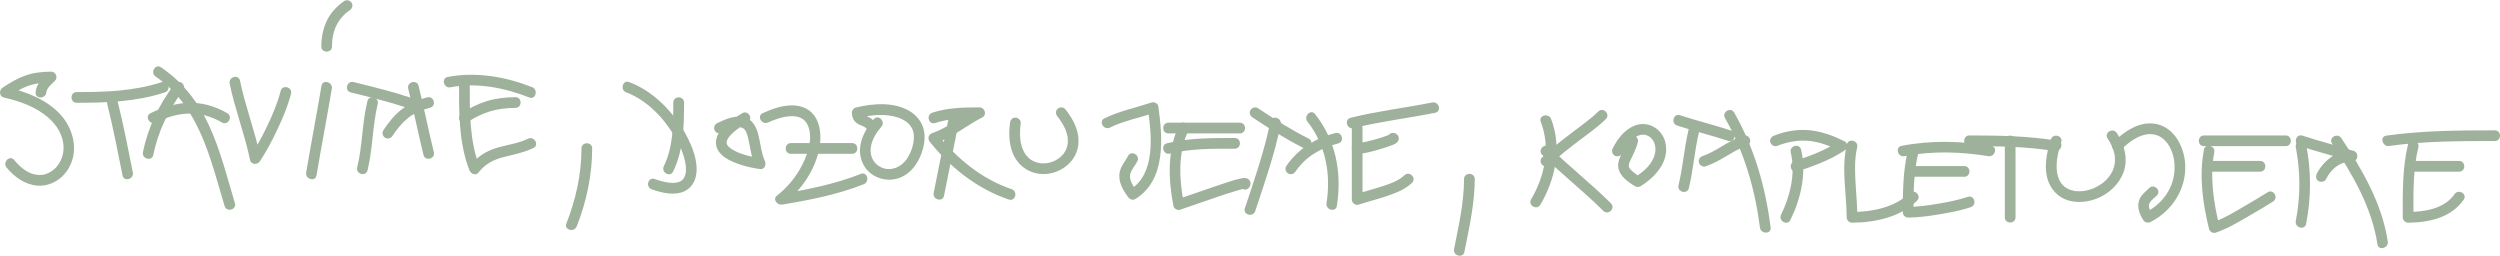 <svg xmlns="http://www.w3.org/2000/svg" id="Layer_1" width="583.388" height="59.685" viewBox="0 0 583.388 59.685"><defs><style>.cls-1{fill:#9eb19a;}</style></defs><path class="cls-1" d="M10.81,21.546c.078-1.039,1.339-2.01,2.015-2.687,.761-.762,.203-2.141-.884-2.134-2.075,.013-4.175,.225-6.136,.938-1.87,.679-3.559,1.709-5.21,2.804-.847,.562-.807,2.029,.299,2.285,3.706,.857,7.551,2.182,10.44,4.756,.971,.865,1.811,1.842,2.441,2.981,.463,.836,.874,2.063,.979,2.846,.268,2-.148,3.721-1.321,5.317-.845,1.149-2.469,2.141-3.879,2.177-1.049,.027-1.968-.164-2.891-.637-1.337-.685-2.409-1.713-3.362-2.864-1.027-1.24-2.787,.537-1.768,1.768,1.818,2.196,4.278,3.999,7.199,4.22,2.27,.172,4.528-.796,6.077-2.442,3.838-4.079,2.873-10.234-.686-14.128-3.228-3.532-8.01-5.352-12.564-6.405l.299,2.285c1.458-.968,2.959-1.952,4.612-2.553,1.769-.643,3.599-.836,5.471-.848l-.884-2.134c-1.264,1.266-2.606,2.578-2.747,4.455-.12,1.605,2.38,1.597,2.5,0h0Z"></path><path class="cls-1" d="M25.021,24.259c1.373,5.514,2.458,11.097,3.572,16.667,.315,1.576,2.725,.909,2.411-.665-1.114-5.57-2.199-11.153-3.572-16.667-.388-1.56-2.8-.899-2.411,.665h0Z"></path><path class="cls-1" d="M17.894,23.986c6.987-0,13.872-.226,20.57-2.426,1.522-.5,.87-2.915-.665-2.411-6.499,2.134-13.127,2.336-19.905,2.336-1.609,0-1.611,2.5,0,2.5h0Z"></path><path class="cls-1" d="M40.624,19.725c-3.525,4.722-6.09,9.981-7.269,15.775-.32,1.571,2.09,2.243,2.411,.665,1.142-5.608,3.606-10.607,7.017-15.178,.404-.541,.088-1.396-.448-1.71-.638-.373-1.305-.094-1.71,.448h0Z"></path><path class="cls-1" d="M36.31,17.864c10.179,6.887,12.79,19.162,16.093,30.205,.46,1.538,2.873,.883,2.411-.665-1.782-5.96-3.296-12.035-5.855-17.726-2.53-5.629-6.247-10.495-11.386-13.973-1.336-.904-2.588,1.261-1.262,2.159h0Z"></path><path class="cls-1" d="M36.382,28.578c2.261-1.117,4.723-1.928,7.256-2.061,2.902-.152,5.651,.594,8.149,2.061,1.39,.817,2.65-1.343,1.262-2.159-2.852-1.675-6.093-2.577-9.411-2.402-2.993,.157-5.845,1.082-8.518,2.402-1.442,.713-.177,2.87,1.262,2.159h0Z"></path><path class="cls-1" d="M53.593,19.497c1.231,6.046,3.53,11.811,4.762,17.857,.229,1.122,1.733,1.132,2.285,.299,1.556-2.352,2.876-4.868,4.077-7.417,1.268-2.69,2.454-5.47,3.192-8.358,.398-1.56-2.012-2.225-2.411-.665-.708,2.772-1.831,5.433-3.058,8.01-1.172,2.461-2.453,4.892-3.959,7.167l2.285,.299c-1.231-6.046-3.53-11.811-4.762-17.857-.321-1.575-2.731-.909-2.411,.665h0Z"></path><path class="cls-1" d="M75.021,20.023c-1.129,6.757-2.442,13.482-3.571,20.238-.263,1.574,2.146,2.25,2.411,.665,1.13-6.757,2.442-13.481,3.571-20.238,.263-1.574-2.146-2.25-2.411-.665h0Z"></path><path class="cls-1" d="M77.477,10.832c.002-.424,.017-.848,.052-1.27,.043-.513,.052-.572,.145-1.057,.08-.415,.18-.827,.304-1.231,.059-.192,.122-.383,.191-.571,.038-.105,.078-.209,.12-.313,.092-.228-.121,.257,.059-.135,.742-1.616,1.798-2.87,3.272-3.867,.558-.378,.805-1.1,.448-1.71-.324-.554-1.149-.829-1.71-.448-1.777,1.202-3.274,2.798-4.169,4.764-.838,1.84-1.204,3.822-1.212,5.839-.007,1.609,2.493,1.611,2.5,0h0Z"></path><path class="cls-1" d="M85.736,23.595c-1.244,5.085-1.136,10.393-2.381,15.476-.383,1.562,2.028,2.229,2.411,.665,1.245-5.085,1.137-10.392,2.381-15.476,.382-1.562-2.028-2.229-2.411-.665h0Z"></path><path class="cls-1" d="M81.847,21.561c4.386,1.097,8.801,2.148,13.095,3.571,1.531,.507,2.187-1.906,.665-2.411-4.294-1.423-8.709-2.475-13.095-3.571-1.561-.39-2.227,2.02-.665,2.411h0Z"></path><path class="cls-1" d="M99.704,22.721c-2.245,.57-4.343,1.515-6.158,2.962-1.65,1.316-2.945,3.011-4.112,4.755-.376,.561-.109,1.384,.448,1.71,.614,.359,1.334,.114,1.71-.448,.586-.876,1.055-1.534,1.668-2.25,.597-.697,1.247-1.344,1.958-1.923,.051-.042,.219-.17,.083-.067,.098-.074,.197-.146,.296-.217,.185-.131,.373-.258,.565-.379,.414-.262,.843-.499,1.283-.714,.863-.42,1.868-.751,2.923-1.019,1.558-.396,.898-2.808-.665-2.411h0Z"></path><path class="cls-1" d="M95.26,20.688c1.279,5.138,2.292,10.338,3.571,15.476,.389,1.56,2.8,.899,2.411-.665-1.279-5.138-2.292-10.338-3.571-15.476-.388-1.56-2.8-.899-2.411,.665h0Z"></path><path class="cls-1" d="M107.12,19.165c0,6.865-.118,14.074,2.426,20.57,.297,.76,1.45,1.378,2.089,.552,1.56-2.015,3.518-3.039,5.953-3.651,2.354-.592,4.686-1.036,6.889-2.105,1.447-.702,.181-2.859-1.262-2.159-2.244,1.089-4.721,1.385-7.095,2.068-2.497,.718-4.65,2.009-6.253,4.079l2.089,.552c-2.469-6.305-2.336-13.243-2.336-19.905,0-1.609-2.5-1.611-2.5,0h0Z"></path><path class="cls-1" d="M109.001,28.578c1.623-1.074,3.342-1.979,5.207-2.553,1.975-.608,4.005-.841,6.066-.848,1.608-.006,1.611-2.506,0-2.5-2.268,.008-4.558,.269-6.731,.938-2.065,.635-4.006,1.615-5.805,2.805-.562,.372-.803,1.105-.448,1.71,.327,.559,1.145,.823,1.71,.448h0Z"></path><path class="cls-1" d="M105.131,20.37c6.135-1.182,12.648,.114,18.383,2.381,1.496,.592,2.146-1.825,.665-2.411-6.177-2.442-13.127-3.65-19.712-2.381-1.578,.304-.91,2.714,.665,2.411h0Z"></path><path class="cls-1" d="M135.691,34.641c-.022,6.037-1.307,11.923-3.527,17.525-.593,1.496,1.824,2.145,2.411,.665,2.298-5.799,3.593-11.943,3.616-18.19,.006-1.609-2.494-1.611-2.5,0h0Z"></path><path class="cls-1" d="M157.12,23.927c-0,4.972,.029,10.276-2.21,14.845-.706,1.439,1.45,2.708,2.159,1.262,2.45-4.999,2.551-10.652,2.552-16.107,0-1.609-2.5-1.611-2.5,0h0Z"></path><path class="cls-1" d="M146.133,21.561c4.886,1.816,8.838,6.035,11.411,10.457,1.131,1.944,2.114,4.092,2.439,6.337,.215,1.489,.103,2.93-.866,3.744,.118-.099-.267,.173-.359,.223-.258,.139-.149,.09-.439,.175-.482,.141-.835,.177-1.362,.175-1.443-.004-2.857-.431-4.207-.904-1.521-.534-2.175,1.881-.665,2.411,2.404,.843,5.409,1.592,7.82,.36,1.857-.949,2.635-2.95,2.657-4.943,.028-2.513-.902-5.009-1.996-7.231-1.337-2.717-3.153-5.231-5.247-7.415-2.401-2.504-5.257-4.587-8.522-5.801-1.51-.561-2.162,1.854-.665,2.411h0Z"></path><path class="cls-1" d="M173.215,26.419c-2.02,1.185-4.295,2.608-5.517,4.683-.762,1.295-.891,2.896-.017,4.174,.798,1.166,2.045,1.924,3.321,2.475,1.274,.55,2.594,.959,3.947,1.266,.817,.186,1.639,.334,2.469,.446,1.024,.137,1.444-1.14,1.079-1.881-.06-.121-.116-.244-.172-.368-.078-.174,.104,.288,.004,.004-.02-.058-.044-.114-.066-.171-.097-.261-.183-.526-.261-.793-.159-.545-.284-1.1-.397-1.656-.219-1.076-.381-2.166-.659-3.228-.269-1.028-.664-2.047-1.375-2.853-.762-.865-1.866-1.278-3.001-1.307-1.851-.047-3.69,.789-5.308,1.591-.605,.3-.772,1.156-.448,1.71,.36,.616,1.103,.749,1.71,.448,.75-.372,1.441-.683,2.243-.934,.303-.095,.611-.178,.922-.24,.085-.017,.49-.073,.185-.039,.143-.016,.285-.029,.429-.034,.118-.004,.235-.001,.354,.001,.051,.001,.12,.025,.168,.011,.148-.042-.243-.048-.092-.015,.112,.025,.225,.042,.336,.073,.063,.018,.383,.146,.19,.057-.223-.103,.458,.292,.256,.149-.184-.131,.068,.064,.104,.099,.073,.07,.134,.157,.209,.223,.109,.097-.14-.222,.013,.023,.05,.081,.103,.159,.151,.241,.049,.084,.095,.171,.138,.258,.022,.044,.041,.091,.064,.135,.126,.233-.096-.272-.006-.018,.152,.427,.292,.852,.401,1.293,.246,.997,.402,2.014,.607,3.021,.251,1.236,.584,2.445,1.143,3.581l1.079-1.881c.693,.093,.058,.005-.134-.027-.387-.064-.772-.137-1.156-.217-1.133-.236-2.257-.533-3.345-.929-.15-.054-.298-.111-.447-.17-.068-.027-.135-.057-.204-.083,.209,.078,.149,.066-.003-.003-.283-.127-.563-.26-.835-.408-.26-.141-.513-.294-.756-.463-.052-.037-.104-.084-.16-.115-.037-.021,.216,.185,.025,.018-.101-.089-.205-.175-.301-.269-.093-.091-.178-.188-.265-.284-.136-.149,.006-.031,.052,.071-.026-.058-.08-.109-.112-.164-.061-.103-.111-.215-.174-.317-.095-.152,.075,.272,.043,.096-.011-.061-.041-.122-.057-.182-.014-.052-.021-.108-.037-.16-.062-.202,.003,.165,.014,.114,.023-.107,.001-.284-.001-.397-.004-.22-.038,.152-.014,.097,.023-.051,.025-.125,.039-.181,.023-.093,.176-.493,.097-.319-.089,.199,.034-.061,.059-.109,.041-.079,.085-.156,.13-.232,.055-.092,.115-.182,.175-.271,.067-.101,.19-.249,.036-.06,.311-.382,.65-.736,1.015-1.067,.98-.889,2.126-1.623,3.373-2.354,1.387-.814,.13-2.975-1.262-2.159h0Z"></path><path class="cls-1" d="M179.239,28.578c2.803-1.274,7.816-2.882,9.331,.798,1.323,3.214-.335,7.419-1.982,10.239-1.367,2.339-3.166,4.371-5.293,6.047-1.093,.861,.146,2.268,1.216,2.089,6.472-1.082,12.925-2.337,19.047-4.762,1.478-.585,.834-3.004-.665-2.411-6.123,2.425-12.575,3.679-19.047,4.762l1.216,2.089c4.03-3.175,7.271-7.945,8.175-13.053,.673-3.805-.171-8.506-4.516-9.558-2.966-.718-6.072,.385-8.745,1.6-1.463,.665-.193,2.82,1.262,2.159h0Z"></path><path class="cls-1" d="M184.56,35.891h14.286c1.609,0,1.611-2.5,0-2.5h-14.286c-1.609,0-1.611,2.5,0,2.5h0Z"></path><path class="cls-1" d="M203.915,27.805c-2.439,2.822-4.287,6.71-2.557,10.368,1.276,2.698,4.304,4.114,7.198,3.681,3.725-.557,6.046-3.996,6.892-7.419,.402-1.629,.476-3.408-.144-4.993-.586-1.5-1.669-2.701-3.05-3.521-3.689-2.192-8.557-1.801-12.549-.819-.519,.128-.932,.67-.918,1.205,.031,1.192,.527,2.192,1.628,2.724,.898,.434,1.593,.498,2.115,1.478,.757,1.421,2.916,.159,2.159-1.262-.541-1.016-1.37-1.692-2.418-2.132-.205-.086-.415-.162-.619-.251,.182,.079-.222-.119-.276-.152-.161-.099,.132,.12-.007-.004-.078-.07,.037,.14-.044-.054,.055,.131,.003,.019-.012-.052-.055-.264-.018,.02-.027-.295l-.918,1.205c3.08-.758,6.452-1.064,9.431,0,.486,.174,1.018,.44,1.563,.802,.068,.045,.136,.094,.202,.143-.043-.032-.154-.128,.036,.03,.108,.089,.214,.183,.316,.28,.101,.096,.199,.195,.292,.298,.053,.058,.294,.361,.178,.204,.735,.999,.936,1.907,.864,3.175-.081,1.434-.679,3.207-1.536,4.495-.355,.533-.806,1.037-1.339,1.47-.269,.219-1.021,.646-1.296,.742-.278,.097-.559,.179-.849,.236-.076,.015-.423,.057-.179,.033-.15,.015-.301,.026-.453,.029-.15,.004-.299,.001-.449-.007-.059-.003-.408-.038-.277-.021,.118,.016-.199-.038-.27-.053-.143-.031-.286-.067-.426-.11-.14-.042-.278-.09-.415-.142-.198-.075,.11,.069-.152-.071-.242-.13-.477-.26-.706-.413-.06-.04-.119-.084-.177-.127,.041,.031,.172,.147-.003-.009-.096-.085-.192-.169-.283-.258-.092-.09-.179-.183-.266-.278-.05-.054-.097-.111-.143-.168,.078,.095,.054,.076-.007-.011-.186-.261-.342-.535-.486-.821-.015-.029-.108-.248-.053-.112,.054,.133-.063-.182-.061-.175-.049-.149-.095-.299-.133-.451-.116-.465-.161-1.269-.102-1.742,.233-1.854,1.294-3.525,2.49-4.91,1.047-1.212-.714-2.988-1.768-1.768h0Z"></path><path class="cls-1" d="M221.45,27.166c-1.19,5.952-2.381,11.905-3.571,17.857-.314,1.571,2.095,2.243,2.411,.665,1.19-5.952,2.381-11.905,3.571-17.857,.314-1.571-2.095-2.243-2.411-.665h0Z"></path><path class="cls-1" d="M218.226,28.704c3.409-1.117,6.828-1.146,10.382-1.146l-.631-2.329c-3.538,1.806-6.623,4.518-10.416,5.827-.948,.327-1.153,1.341-.552,2.089,4.847,6.022,11.033,10.919,18.409,13.417,1.527,.517,2.183-1.897,.665-2.411-6.971-2.36-12.735-7.095-17.305-12.774l-.552,2.089c4.02-1.387,7.269-4.168,11.013-6.079,1.13-.577,.565-2.329-.631-2.329-3.763,0-7.437,.053-11.047,1.236-1.522,.499-.87,2.914,.665,2.411h0Z"></path><path class="cls-1" d="M235.691,28.689c-.367,2.82-.222,5.979,1.363,8.441,1.242,1.929,3.206,3.143,5.474,3.427,4.052,.508,8.379-2.238,9.046-6.393,.523-3.261-1.031-6.276-3.035-8.741-.426-.524-1.325-.443-1.768,0-.518,.518-.427,1.242,0,1.768,.076,.093,.152,.187,.226,.282-.032-.041-.126-.167,.02,.027,.114,.152,.227,.306,.336,.462,.206,.295,.403,.597,.587,.907,.154,.26,.3,.525,.435,.796,.071,.143,.134,.29,.205,.433,.1,.204,0-.004-.015-.042,.041,.098,.08,.197,.118,.297,.195,.515,.348,1.048,.443,1.591,.011,.064,.014,.134,.032,.196,.048,.169-.026-.327-.009-.061,.007,.114,.023,.228,.03,.343,.016,.258,.018,.517,.005,.775-.005,.095-.015,.19-.021,.286-.024,.351,.057-.252-.01,.086-.045,.225-.086,.448-.148,.669-.061,.215-.143,.421-.216,.632,.077-.222,.075-.163-.006,.003-.057,.118-.115,.235-.178,.349-.094,.17-.196,.336-.306,.497-.06,.088-.132,.172-.189,.262,.215-.343,.011-.019-.068,.071-.278,.32-.606,.568-.905,.862,.28-.275,.044-.035-.056,.035-.079,.056-.159,.109-.24,.162-.18,.116-.365,.224-.555,.324-.122,.064-.74,.305-.313,.161-.203,.068-.4,.156-.605,.221-.194,.062-.391,.116-.59,.161-.094,.022-.189,.042-.283,.059-.109,.021-.568,.067-.112,.026-.407,.037-.808,.069-1.217,.051-.107-.005-.213-.012-.32-.021-.107-.01-.486-.09-.049-.001-.21-.043-.42-.073-.628-.125-.187-.047-.372-.102-.553-.165-.101-.035-.2-.078-.301-.114,.403,.144,.01,0-.085-.047-.186-.091-.367-.192-.542-.302-.093-.059-.184-.121-.275-.183-.036-.025-.071-.054-.108-.078-.202-.129,.215,.198,.041,.031-.339-.324-.669-.625-.969-.988,.202,.244,.021,.023-.062-.099-.084-.123-.164-.25-.24-.378-.146-.248-.266-.505-.393-.763-.032-.064-.083-.219,.03,.075-.03-.077-.061-.153-.09-.231-.06-.159-.114-.32-.165-.482-.097-.314-.178-.634-.243-.956-.031-.155-.058-.31-.084-.466-.002-.013-.045-.328-.019-.123,.024,.189-.015-.142-.019-.18-.04-.384-.061-.769-.068-1.154-.016-.895,.051-1.788,.166-2.675,.087-.671-.637-1.25-1.25-1.25-.748,0-1.162,.577-1.25,1.25h0Z"></path><path class="cls-1" d="M259.001,29.768c3.267-1.591,6.977-2.309,10.416-3.446l-1.538-.873c.848,6.013,1.888,15.068-4.187,18.827l1.71,.448c-.834-1.135-2.083-2.738-1.616-4.253,.313-1.015,1.127-1.872,1.616-2.819,.737-1.427-1.419-2.693-2.159-1.262-.645,1.25-1.648,2.322-1.947,3.734-.458,2.158,.716,4.186,1.947,5.862,.392,.533,1.087,.834,1.71,.448,7.23-4.473,6.359-14.392,5.336-21.65-.091-.648-.96-1.064-1.538-.873-3.655,1.208-7.538,2.006-11.013,3.698-1.446,.704-.18,2.861,1.262,2.159h0Z"></path><path class="cls-1" d="M275.147,29.249c-2.8,5.733-2.515,12.71-1.316,18.82,.125,.639,.933,1.075,1.538,.873,2.908-.972,5.792-2.017,8.698-2.997,1.488-.502,2.98-1,4.487-1.443,.508-.149,1.018-.299,1.536-.41,.082-.018,.164-.032,.246-.051,.317-.072-.141-.038-.012-.002,.04,.011,.093-.014,.135-.004-.81-.203-1.221-1.528-.829-1.945-1.1,1.173,.664,2.944,1.768,1.768,.595-.634,.595-1.673-.219-2.136-.518-.294-1.117-.172-1.666-.06-1.489,.304-2.949,.827-4.389,1.299-3.488,1.144-6.936,2.406-10.418,3.569l1.538,.873c-1.059-5.394-1.416-11.816,1.064-16.894,.703-1.44-1.452-2.709-2.159-1.262h0Z"></path><path class="cls-1" d="M272.988,35.846c4.932-1.207,10.099-1.146,15.144-1.146,1.609,0,1.611-2.5,0-2.5-5.27,0-10.658-.025-15.808,1.235-1.562,.382-.9,2.794,.665,2.411h0Z"></path><path class="cls-1" d="M272.655,31.13h16.667c1.609,0,1.611-2.5,0-2.5h-16.667c-1.609,0-1.611,2.5,0,2.5h0Z"></path><path class="cls-1" d="M296.45,28.357c-1.398,6.893-3.732,13.578-5.952,20.238-.51,1.53,1.904,2.186,2.411,.665,2.22-6.66,4.554-13.345,5.952-20.238,.319-1.571-2.091-2.243-2.411-.665h0Z"></path><path class="cls-1" d="M292.263,27.387c3.858,2.573,7.755,5.061,11.905,7.143,.603,.303,1.354,.16,1.71-.448,.325-.555,.157-1.406-.448-1.71-4.15-2.083-8.046-4.57-11.905-7.143-.562-.375-1.384-.11-1.71,.448-.358,.613-.115,1.335,.448,1.71h0Z"></path><path class="cls-1" d="M311.609,31.055c-4.651,1.18-8.757,3.701-11.461,7.717-.377,.56-.108,1.385,.448,1.71,.615,.36,1.332,.113,1.71-.448,2.317-3.44,5.933-5.544,9.967-6.568,1.558-.396,.898-2.807-.665-2.411h0Z"></path><path class="cls-1" d="M305.105,28.382c4.263,5.409,5.523,12.314,4.44,19.022-.254,1.574,2.155,2.251,2.411,.665,1.241-7.687-.208-15.269-5.083-21.454-.995-1.263-2.753,.517-1.768,1.768h0Z"></path><path class="cls-1" d="M315.453,29.88v16.666c0,.779,.803,1.462,1.582,1.205,2.194-.723,4.442-1.268,6.629-2.012,2.063-.702,4.234-1.531,5.827-3.071,1.159-1.12-.61-2.887-1.768-1.768-1.385,1.338-3.396,1.995-5.186,2.582-2.041,.669-4.128,1.186-6.167,1.858l1.582,1.205V29.88c0-1.609-2.5-1.611-2.5,0h0Z"></path><path class="cls-1" d="M316.703,35.891c1.618-.012,3.281-.498,4.826-.936,.803-.228,1.601-.474,2.389-.749,.569-.198,1.175-.391,1.701-.686,.441-.247,.822-.68,.799-1.22-.032-.77-.636-1.279-1.382-1.29-.654-.01-1.28,.582-1.25,1.25,.031,.686,.549,1.239,1.25,1.25,.203,.003-.368-.072-.234-.035,.129-1.86-.052-2.532-.542-2.018-.082,.073-.012,.019,.211-.162-.051,.003-.156,.09-.205,.114-.049,.024-.1,.045-.149,.069-.254,.123,.272-.107,.073-.031-.128,.049-.254,.101-.382,.149-.777,.292-1.57,.544-2.365,.78-.915,.272-1.839,.521-2.772,.726-.402,.088-.805,.163-1.21,.231-.353,.059,.192-.016-.026,.005-.089,.009-.177,.021-.266,.029-.155,.014-.311,.023-.467,.024-.654,.005-1.28,.572-1.25,1.25,.03,.673,.549,1.255,1.25,1.25h0Z"></path><path class="cls-1" d="M315.845,29.894c6.269-1.55,12.717-2.313,19.047-3.572,1.577-.314,.909-2.724-.665-2.411-6.33,1.259-12.778,2.022-19.047,3.572-1.561,.386-.9,2.797,.665,2.411h0Z"></path><path class="cls-1" d="M341.644,41.784c-.02,5.554-1.249,10.918-2.336,16.334-.315,1.571,2.094,2.243,2.411,.665,1.13-5.63,2.405-11.226,2.425-16.999,.006-1.609-2.494-1.611-2.5,0h0Z"></path><path class="cls-1" d="M359.545,28.426c2.344,6.022,.956,12.659-2.255,18.085-.821,1.388,1.339,2.647,2.159,1.262,3.518-5.945,5.078-13.406,2.507-20.011-.577-1.483-2.996-.838-2.411,.665h0Z"></path><path class="cls-1" d="M361.635,38.502c2.119-2.105,4.525-3.915,6.894-5.725,2.093-1.6,4.323-3.13,6.2-4.989,1.145-1.134-.623-2.902-1.768-1.768-1.818,1.8-3.974,3.282-6.001,4.833-2.433,1.863-4.915,3.718-7.093,5.881-1.143,1.135,.625,2.903,1.768,1.768h0Z"></path><path class="cls-1" d="M359.867,36.121c4.58,4.564,9.706,8.532,14.285,13.095,1.141,1.137,2.909-.63,1.768-1.768-4.58-4.564-9.706-8.532-14.285-13.095-1.141-1.137-2.909,.63-1.768,1.768h0Z"></path><path class="cls-1" d="M379.784,32.524c-.15,.586-.344,1.155-.57,1.715,.113-.281-.055,.125-.077,.174-.054,.12-.109,.24-.165,.359-.106,.226-.216,.449-.326,.673-.384,.782-.824,1.587-.978,2.452-.476,2.662,1.866,4.344,3.881,5.562,.376,.228,.885,.228,1.262,0,3.475-2.106,6.88-5.879,5.802-10.266-.778-3.164-4.103-5.13-7.199-3.865-2.352,.961-3.957,3.068-5.074,5.278-.304,.602-.159,1.355,.448,1.71,.556,.325,1.405,.156,1.71-.448,.254-.503,.527-.995,.832-1.468,.345-.535,.459-.694,.829-1.114,.28-.319,.582-.619,.906-.892,.039-.033,.303-.233,.052-.048,.076-.056,.152-.112,.229-.165,.161-.111,.326-.214,.497-.308,.137-.076,.279-.14,.419-.21-.334,.166,.132-.045,.23-.076,.147-.046,.296-.086,.448-.117,.073-.015,.148-.025,.221-.04-.396,.08-.069,.012,.031,.006,.142-.009,.285-.01,.427-.004,.07,.003,.14,.013,.209,.015,.257,.008-.306-.069-.058-.007,.133,.033,.267,.054,.399,.092,.125,.036,.579,.255,.208,.059,.22,.116,.433,.229,.643,.365,.079,.052,.234,.211-.037-.033,.05,.045,.105,.086,.155,.131,.119,.106,.232,.219,.339,.338,.046,.051,.088,.106,.134,.157,.169,.188-.158-.249-.027-.032,.073,.12,.158,.233,.229,.355,.072,.124,.129,.255,.198,.381,.126,.229-.095-.281-.012-.032,.031,.093,.069,.184,.099,.277,.087,.266,.137,.535,.192,.809-.082-.407,.005,.103,.011,.214,.01,.189,.01,.378,.001,.567-.005,.102-.079,.639-.013,.252-.029,.172-.058,.343-.098,.513-.041,.176-.089,.35-.144,.522-.028,.088-.058,.176-.09,.264-.022,.06-.189,.443-.052,.144-.185,.402-.39,.79-.632,1.161-.059,.091-.12,.18-.182,.269-.026,.037-.299,.394-.139,.194-.171,.214-.349,.421-.536,.622-.895,.962-1.756,1.599-2.869,2.274h1.262c-.359-.217-.714-.44-1.059-.679-.114-.079-.225-.16-.337-.241-.123-.092-.14-.105-.053-.038-.063-.05-.125-.101-.187-.152-.193-.162-.38-.332-.555-.514-.087-.091-.167-.188-.251-.282,.123,.139,.073,.108-.01-.022-.057-.089-.109-.179-.163-.269-.103-.173-.044-.116,.003,.034-.028-.088-.063-.172-.086-.262-.011-.043-.021-.086-.03-.13-.023-.132-.018-.086,.016,.137,.01-.005-.001-.414-.001-.456,.002-.236-.07,.284-.007,.07,.025-.087,.038-.178,.062-.266,.044-.163,.102-.32,.159-.478,.118-.328-.076,.149,.021-.056,.034-.072,.066-.146,.099-.219,.184-.399,.385-.789,.576-1.185,.482-1,.912-2.027,1.188-3.104,.399-1.559-2.011-2.225-2.411-.665h0Z"></path><path class="cls-1" d="M394.069,30.143c-1.066,4.317-1.317,8.778-2.381,13.095-.385,1.562,2.025,2.228,2.411,.665,1.064-4.317,1.315-8.779,2.381-13.095,.386-1.562-2.025-2.228-2.411-.665h0Z"></path><path class="cls-1" d="M391.37,29.299c3.934,1.304,7.972,2.268,11.906,3.572,1.531,.507,2.187-1.906,.665-2.411-3.934-1.304-7.972-2.268-11.906-3.572-1.531-.507-2.187,1.906-.665,2.411h0Z"></path><path class="cls-1" d="M406.846,31.651c-1.749,.595-3.35,1.482-4.929,2.428-1.479,.886-2.963,1.779-4.595,2.334-.639,.217-1.06,.859-.873,1.538,.171,.623,.896,1.091,1.538,.873,1.749-.595,3.35-1.482,4.929-2.428,1.479-.886,2.963-1.779,4.595-2.334,.639-.217,1.06-.859,.873-1.538-.171-.623-.896-1.091-1.538-.873h0Z"></path><path class="cls-1" d="M402.529,27.534c4.485,7.912,7.018,16.563,8.161,25.559,.2,1.574,2.703,1.594,2.5,0-1.201-9.45-3.786-18.502-8.503-26.821-.793-1.399-2.954-.141-2.159,1.262h0Z"></path><path class="cls-1" d="M417.877,35.569c1.165,4.828-.096,10.144-2.255,14.513-.71,1.438,1.445,2.706,2.159,1.262,2.466-4.991,3.837-10.929,2.507-16.439-.377-1.563-2.789-.901-2.411,.665h0Z"></path><path class="cls-1" d="M414.653,34.061c2.479-.971,5.07-1.466,7.732-1.159,2.379,.274,4.651,1.168,6.781,2.224v-2.159c-3.223,2.123-6.778,3.423-10.416,4.636-1.519,.506-.868,2.921,.665,2.411,3.832-1.277,7.62-2.653,11.013-4.888,.73-.481,.89-1.717,0-2.159-2.476-1.228-5.046-2.199-7.802-2.537-2.939-.36-5.894,.146-8.638,1.22-.628,.246-1.065,.838-.873,1.538,.165,.599,.905,1.121,1.538,.873h0Z"></path><path class="cls-1" d="M430.973,33.714c-1.338,5.564-.066,11.37-.045,16.999,.003,.674,.571,1.253,1.25,1.25,5.346-.021,11.23-1.27,15.169-5.128,1.151-1.128-.617-2.895-1.768-1.768-3.46,3.389-8.726,4.377-13.401,4.396l1.25,1.25c-.01-2.737-.299-5.466-.439-8.198-.139-2.698-.242-5.49,.395-8.136,.376-1.563-2.034-2.231-2.411-.665h0Z"></path><path class="cls-1" d="M445.258,34.905c-1.167,4.766-1.234,9.737-1.234,14.618,0,.674,.573,1.253,1.25,1.25,2.466-.011,4.943-.37,7.37-.771,2.438-.403,4.896-.88,7.247-1.654,1.521-.501,.87-2.916-.665-2.411-2.285,.752-4.67,1.221-7.038,1.619-2.279,.383-4.599,.707-6.915,.717l1.25,1.25c0-4.658,.03-9.404,1.145-13.953,.383-1.562-2.027-2.229-2.411-.665h0Z"></path><path class="cls-1" d="M446.464,41.249h11.906c1.609,0,1.611-2.5,0-2.5h-11.906c-1.609,0-1.611,2.5,0,2.5h0Z"></path><path class="cls-1" d="M444.415,36.442c6.425-1.256,13.135-1.053,19.574,0,1.574,.258,2.251-2.151,.665-2.411-6.91-1.13-14.006-1.349-20.903,0-1.577,.308-.91,2.719,.665,2.411h0Z"></path><path class="cls-1" d="M467.833,32.856v17.857c0,1.609,2.5,1.611,2.5,0v-17.857c0-1.609-2.5-1.611-2.5,0h0Z"></path><path class="cls-1" d="M459.559,34.106c6.663,0,13.314,.064,19.906,1.146,1.574,.258,2.251-2.15,.665-2.411-6.821-1.119-13.675-1.235-20.571-1.235-1.609,0-1.611,2.5,0,2.5h0Z"></path><path class="cls-1" d="M478.592,32.524c-1.034,3.131-1.796,6.874-.505,10.05,.929,2.288,2.883,3.936,5.328,4.388,4.865,.899,10.27-1.988,12.065-6.625,1.218-3.146,.29-6.582-1.508-9.302-.883-1.337-3.049-.086-2.159,1.262,.419,.635,.793,1.296,1.099,1.993-.113-.257,.085,.222,.107,.281,.052,.142,.101,.285,.147,.429,.102,.322,.188,.649,.255,.98,.03,.151,.056,.303,.079,.456-.043-.282-.003-.011,.008,.117,.029,.319,.038,.64,.028,.961-.004,.128-.012,.255-.022,.382-.008,.091-.068,.506-.008,.126-.045,.285-.1,.567-.174,.845-.066,.248-.153,.488-.236,.731-.113,.333,.096-.173-.059,.145-.058,.12-.113,.241-.174,.359-.122,.236-.256,.466-.4,.689-.065,.1-.132,.199-.201,.296-.038,.054-.078,.107-.117,.161-.164,.228,.181-.217,0-.001-.343,.41-.703,.798-1.105,1.151-.09,.08-.183,.156-.275,.233-.272,.23,.042-.022-.095,.076-.228,.165-.457,.327-.695,.477-.443,.278-.905,.514-1.38,.733-.259,.119,.269-.105,.004-.001-.05,.019-.098,.04-.148,.059-.124,.046-.248,.094-.373,.138-.249,.087-.501,.164-.756,.232-.252,.067-.507,.125-.763,.173-.102,.019-.204,.034-.306,.052-.277,.048,.305-.032,.027-.003-.076,.008-.152,.018-.229,.025-.5,.048-1.005,.057-1.506,.018-.111-.009-.22-.022-.331-.033,.119,.011,.18,.035-.066-.014-.249-.049-.496-.1-.74-.17-.218-.063-.429-.141-.641-.221,.38,.145-.001-.004-.09-.048-.106-.052-.21-.107-.313-.165-.206-.117-.4-.25-.593-.387,.231,.164,.068,.058-.052-.05-.098-.088-.196-.176-.29-.269-.086-.086-.169-.174-.249-.265-.039-.044-.265-.329-.136-.159,.126,.166-.085-.124-.121-.179-.085-.128-.166-.26-.241-.394-.071-.127-.135-.257-.199-.387-.171-.349,.025,.126-.081-.192-.101-.303-.203-.601-.277-.913-.039-.164-.069-.33-.101-.496-.015-.078-.026-.156-.038-.234,.051,.333,.001,0-.004-.054-.034-.379-.058-.756-.058-1.137-.002-1.923,.423-3.686,1.074-5.657,.506-1.531-1.908-2.188-2.411-.665h0Z"></path><path class="cls-1" d="M494.966,34.93c1.056-1.045,2.189-1.995,3.5-2.705,.436-.236,.834-.42,1.298-.576,.459-.154,1.163-.31,1.435-.332,1.727-.135,3.019,.393,4.172,1.64,1.106,1.196,1.823,3.086,2.004,4.737,.233,2.12-.069,4.202-.962,6.117-1.211,2.596-3.284,4.535-5.82,5.822l1.71,.448c-.533-.828-1.168-1.891-.633-2.808,.361-.62,1.088-1.101,1.629-1.629,1.153-1.125-.615-2.893-1.768-1.768-.82,.8-1.74,1.471-2.225,2.548-.761,1.688-.105,3.453,.839,4.919,.382,.593,1.085,.766,1.71,.448,5.066-2.572,8.454-7.846,8.063-13.605-.304-4.48-3.09-9.324-8.078-9.393-3.368-.047-6.356,2.103-8.643,4.368-1.145,1.134,.623,2.901,1.768,1.768h0Z"></path><path class="cls-1" d="M514.307,34.905c-1.181,6.119-.294,12.532,1.189,18.521,.155,.627,.909,1.087,1.538,.873,2.844-.97,5.508-2.595,8.097-4.092,1.782-1.03,3.551-2.086,5.298-3.177,1.362-.851,.108-3.014-1.262-2.159-1.688,1.054-3.397,2.075-5.119,3.073-2.449,1.42-5.061,3.05-7.678,3.943l1.538,.873c-1.371-5.533-2.282-11.532-1.189-17.192,.303-1.572-2.106-2.245-2.411-.665h0Z"></path><path class="cls-1" d="M515.512,40.058h11.904c1.609,0,1.611-2.5,0-2.5h-11.904c-1.609,0-1.611,2.5,0,2.5h0Z"></path><path class="cls-1" d="M514.321,34.106h19.049c1.609,0,1.611-2.5,0-2.5h-19.049c-1.609,0-1.611,2.5,0,2.5h0Z"></path><path class="cls-1" d="M535.735,34.379c1.115,5.682,1.115,11.511,0,17.192-.308,1.572,2.101,2.244,2.411,.665,1.206-6.145,1.206-12.377,0-18.521-.309-1.577-2.72-.91-2.411,.665h0Z"></path><path class="cls-1" d="M536.608,34.061c3.933,1.304,7.971,2.267,11.904,3.571,1.531,.508,2.187-1.906,.665-2.411-3.933-1.304-7.971-2.267-11.904-3.571-1.531-.507-2.187,1.906-.665,2.411h0Z"></path><path class="cls-1" d="M548.844,35.177c-1.818,.013-3.633,.563-5.094,1.659-1.316,.987-2.384,2.252-3.128,3.722-.295,.583-.173,1.382,.448,1.71,.569,.301,1.395,.174,1.71-.448,.148-.294,.309-.581,.484-.859,.09-.143,.184-.283,.281-.422,.045-.064,.091-.126,.136-.189,.185-.257-.169,.201,.034-.044,.213-.257,.431-.508,.668-.744,.126-.125,.255-.246,.388-.363,.061-.053,.123-.106,.185-.158,.037-.031,.075-.062,.113-.092-.112,.085-.132,.1-.059,.046,.282-.203,.567-.398,.872-.567,.162-.09,.327-.174,.495-.252,.113-.052,.19-.078,.029-.016,.097-.037,.192-.075,.29-.11,.367-.13,.745-.23,1.129-.299,.032-.006,.33-.051,.16-.028-.17,.023,.135-.013,.167-.016,.23-.02,.46-.029,.691-.03,.654-.005,1.28-.572,1.25-1.25-.03-.673-.549-1.255-1.25-1.25h0Z"></path><path class="cls-1" d="M544.195,33.487c4.754,7.151,9.296,14.889,10.589,23.511,.238,1.586,2.647,.912,2.411-.665-1.321-8.81-5.982-16.8-10.841-24.108-.887-1.334-3.053-.083-2.159,1.262h0Z"></path><path class="cls-1" d="M561.926,33.714c-1.348,5.512-1.236,11.362-1.236,16.999,0,.673,.573,1.253,1.25,1.25,4.825-.022,10.088-1.169,12.984-5.381,.914-1.329-1.252-2.581-2.159-1.262-2.347,3.414-6.986,4.125-10.825,4.143l1.25,1.25c0-5.412-.148-11.042,1.147-16.334,.382-1.562-2.028-2.229-2.411-.665h0Z"></path><path class="cls-1" d="M563.131,40.058h10.713c1.609,0,1.611-2.5,0-2.5h-10.713c-1.609,0-1.611,2.5,0,2.5h0Z"></path><path class="cls-1" d="M557.511,34.061c8.169-1.144,16.436-1.146,24.668-1.146,1.609,0,1.611-2.5,0-2.5-8.467,0-16.932,.059-25.332,1.235-1.587,.222-.911,2.631,.665,2.411h0Z"></path></svg>